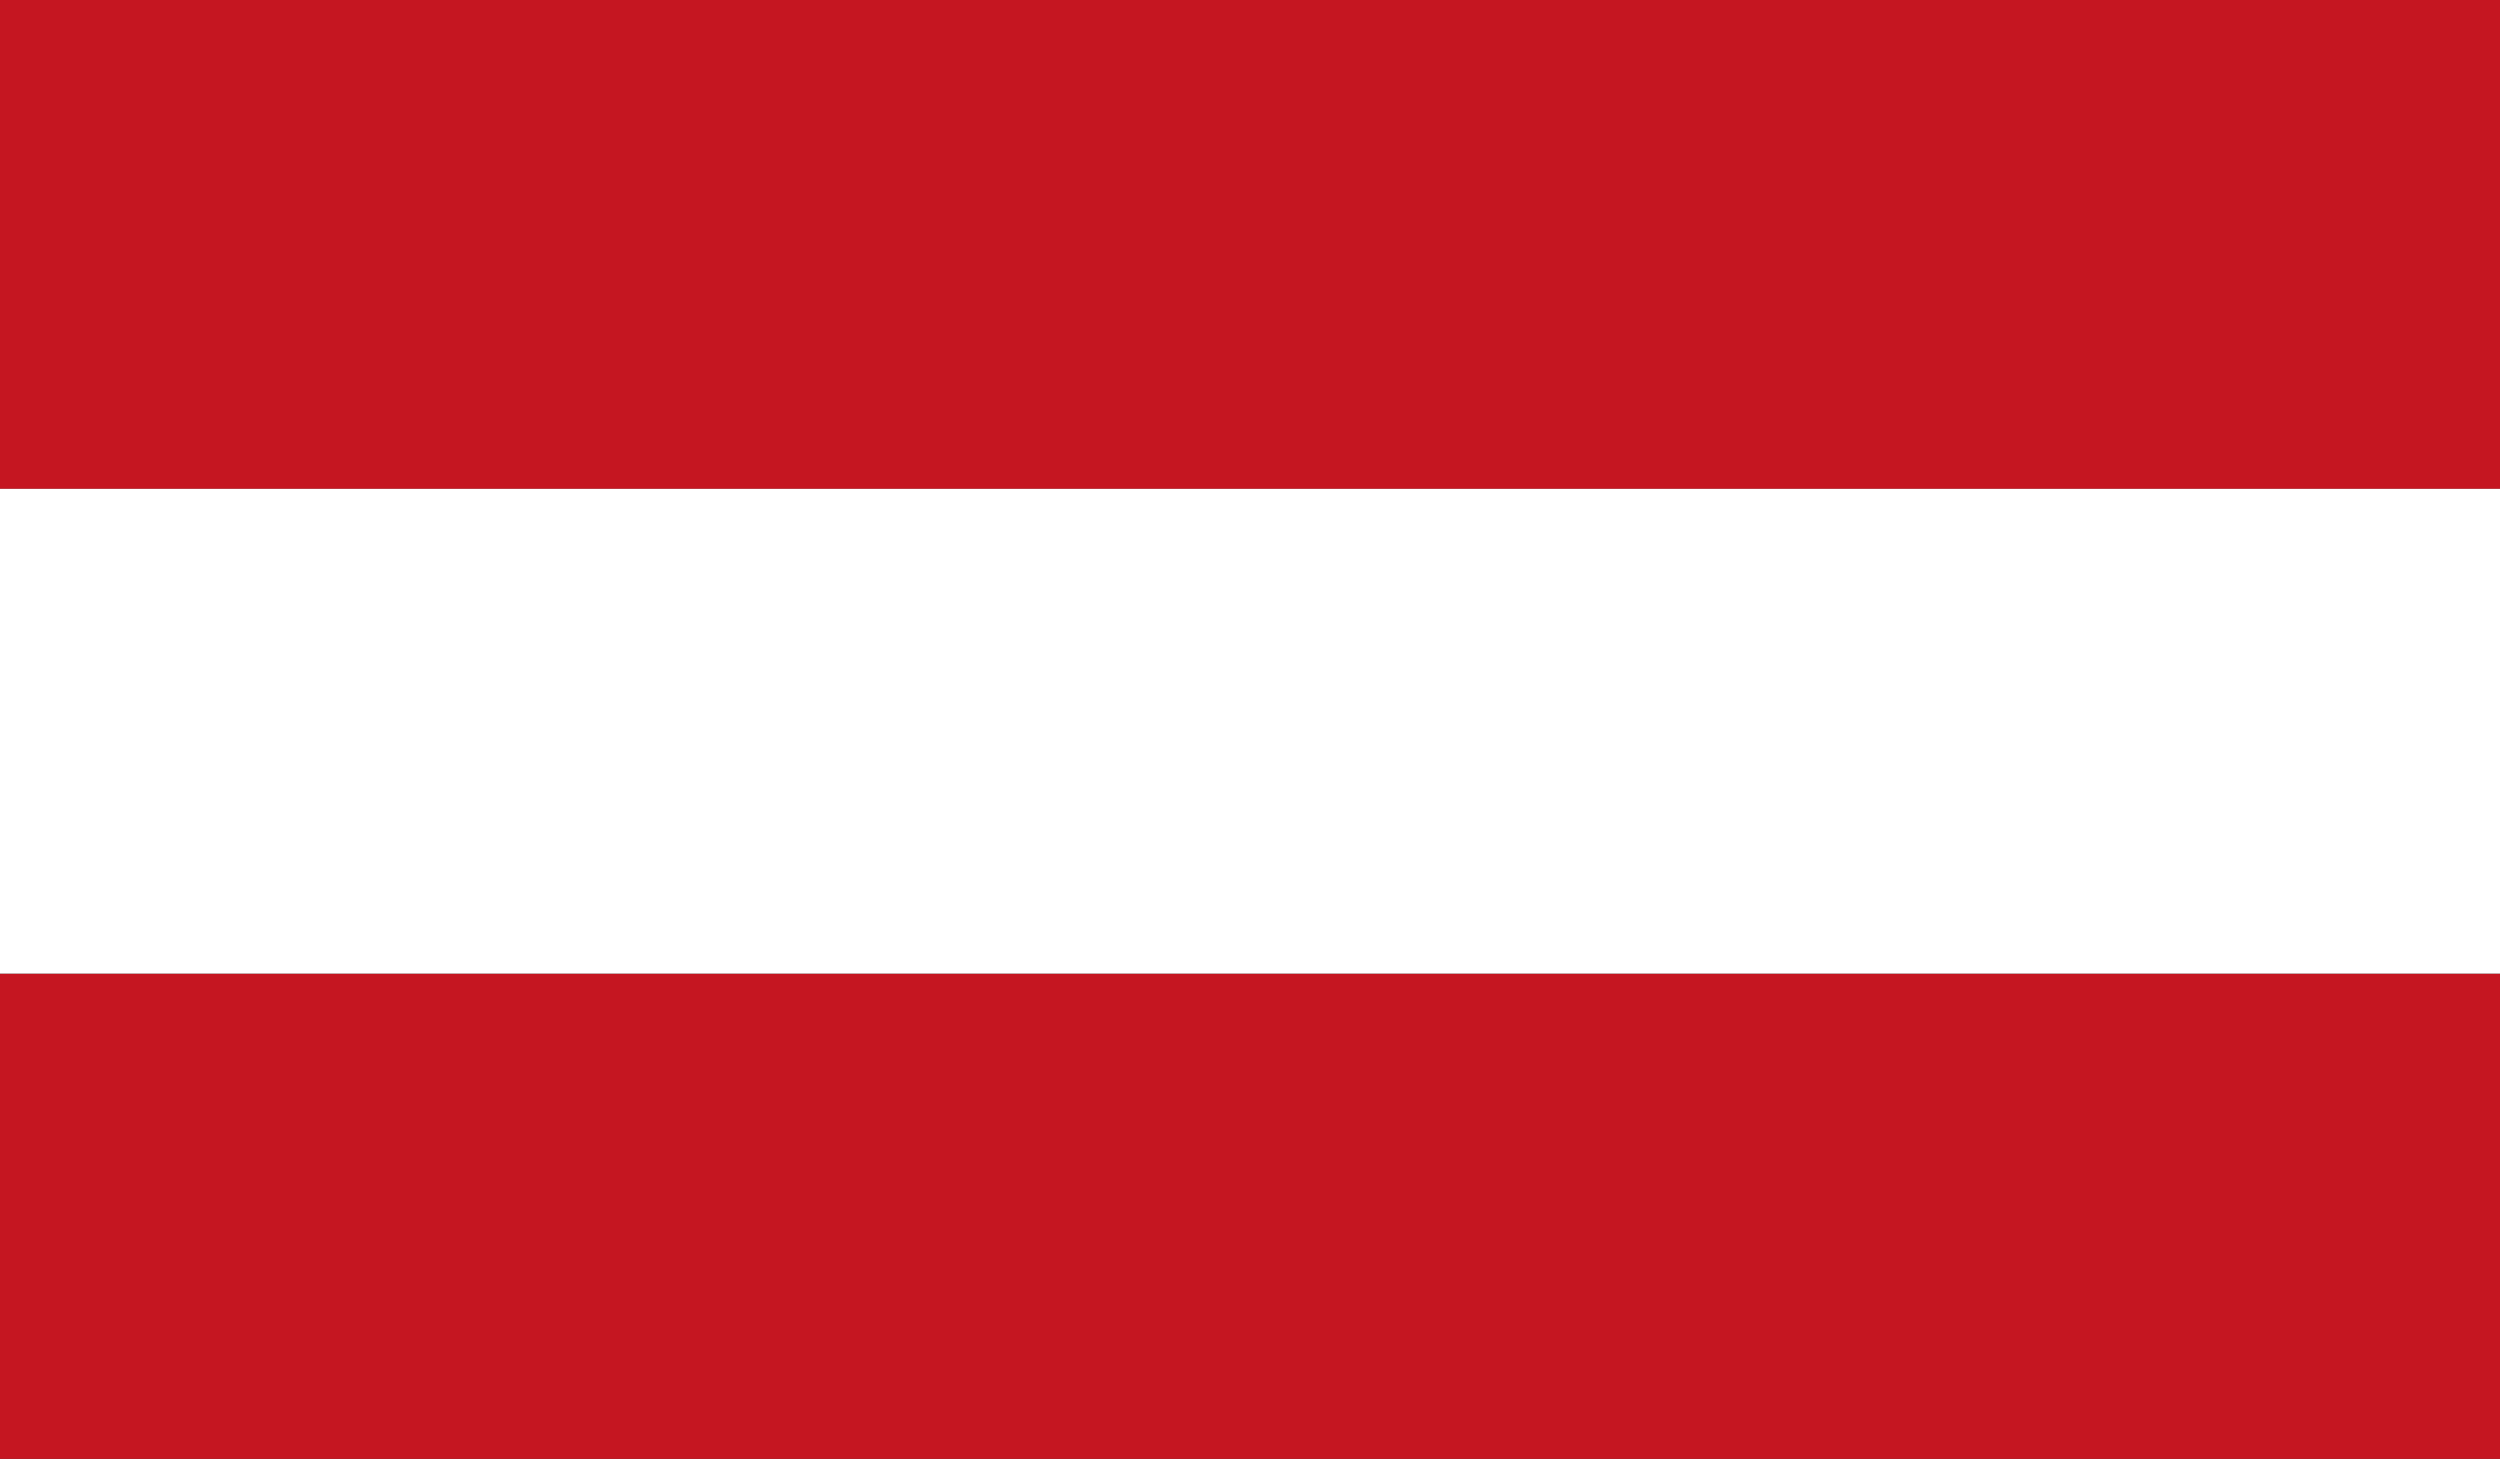 <svg xmlns="http://www.w3.org/2000/svg" xmlns:xlink="http://www.w3.org/1999/xlink" width="42.615" height="24.868" viewBox="0 0 42.615 24.868"><rect x="0" y="0" width="42.615" height="24.868" fill="#333333" stroke="none"/><defs><clipPath id="a"><rect width="42.616" height="24.868"/></clipPath></defs><g transform="translate(0 0)"><g transform="translate(0 0)" clip-path="url(#a)"><rect width="42.616" height="8.333" fill="#c51621"/></g><g transform="translate(0 0)" clip-path="url(#a)"><rect width="42.616" height="8.273" transform="translate(0 16.596)" fill="#c51621"/></g><g transform="translate(0 0)" clip-path="url(#a)"><rect width="42.616" height="8.263" transform="translate(0 8.333)" fill="#fff"/></g></g></svg>